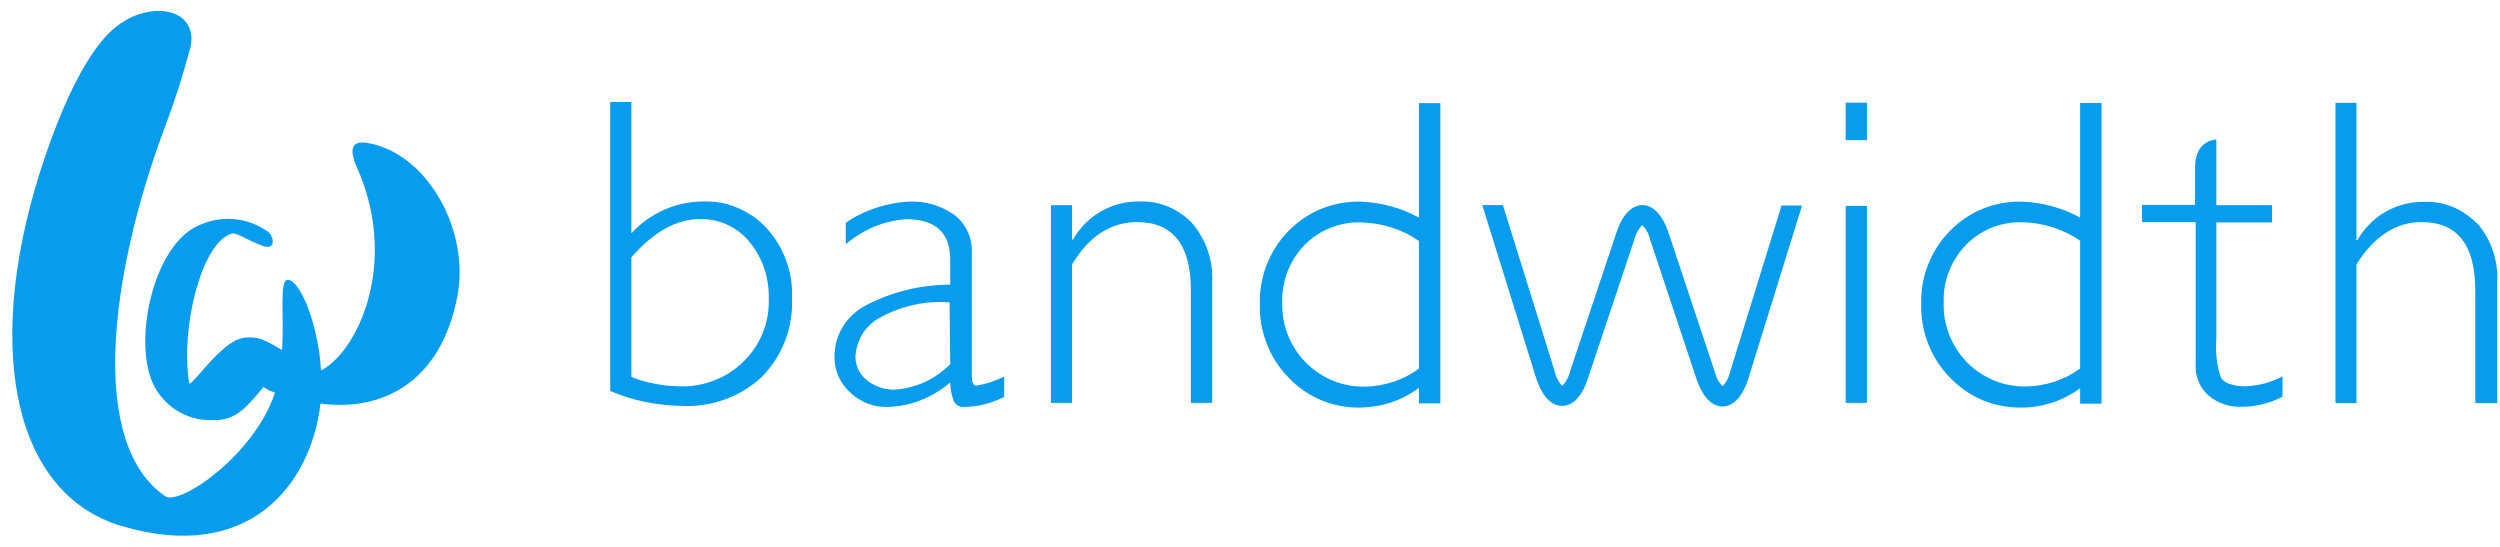 <?xml version="1.0" encoding="UTF-8"?>
<svg xmlns="http://www.w3.org/2000/svg" width="128" height="28" viewBox="0 0 128 28" fill="none">
  <g clip-path="url(#clip0_895_25172)">
    <path fill-rule="evenodd" clip-rule="evenodd" d="M36.905 10.379C37.209 10.435 37.506 10.531 37.786 10.651C38.074 10.771 38.338 10.924 38.594 11.1C38.843 11.276 39.075 11.484 39.283 11.716C39.497 11.957 39.686 12.215 39.852 12.493C40.017 12.771 40.153 13.061 40.26 13.366C40.372 13.67 40.452 13.982 40.5 14.303C40.548 14.623 40.564 14.946 40.548 15.271C40.564 15.64 40.548 16.016 40.484 16.376C40.428 16.745 40.324 17.105 40.196 17.449C40.06 17.794 39.892 18.13 39.691 18.442C39.491 18.754 39.259 19.043 38.995 19.307C38.723 19.563 38.418 19.787 38.09 19.987C37.77 20.18 37.425 20.34 37.073 20.468C36.713 20.596 36.345 20.684 35.976 20.732C35.6 20.788 35.224 20.804 34.839 20.78C34.535 20.775 34.228 20.753 33.919 20.716C33.614 20.684 33.31 20.636 33.006 20.572C32.701 20.508 32.403 20.43 32.109 20.34C31.815 20.244 31.527 20.137 31.244 20.02V5.223H32.325V11.948C32.557 11.692 32.813 11.468 33.094 11.26C33.374 11.06 33.67 10.892 33.983 10.747C34.303 10.611 34.631 10.499 34.967 10.427C35.304 10.355 35.64 10.315 35.984 10.315C36.297 10.307 36.601 10.323 36.905 10.379ZM38.635 17.834C38.8 17.588 38.939 17.326 39.051 17.049C39.163 16.771 39.246 16.486 39.299 16.192C39.347 15.904 39.368 15.61 39.363 15.311C39.368 15.044 39.352 14.78 39.315 14.519C39.278 14.257 39.216 14.001 39.131 13.75C39.046 13.499 38.939 13.259 38.811 13.029C38.683 12.794 38.533 12.576 38.362 12.373C38.213 12.186 38.042 12.021 37.85 11.876C37.663 11.732 37.46 11.61 37.241 11.508C37.028 11.407 36.804 11.332 36.569 11.284C36.334 11.236 36.096 11.212 35.856 11.212C34.644 11.212 33.467 11.866 32.325 13.174V19.299C32.523 19.379 32.723 19.448 32.926 19.507C33.134 19.566 33.342 19.614 33.55 19.651C33.758 19.694 33.969 19.726 34.183 19.747C34.391 19.763 34.602 19.774 34.815 19.779C35.114 19.79 35.413 19.769 35.712 19.715C36.006 19.667 36.291 19.587 36.569 19.475C36.852 19.368 37.119 19.235 37.37 19.075C37.62 18.909 37.852 18.722 38.066 18.514C38.28 18.306 38.469 18.079 38.635 17.834ZM59.06 10.363C59.311 10.406 59.554 10.475 59.789 10.571C60.024 10.667 60.245 10.787 60.453 10.932C60.662 11.07 60.854 11.233 61.03 11.42C61.212 11.628 61.369 11.852 61.502 12.093C61.641 12.328 61.753 12.576 61.839 12.837C61.929 13.099 61.993 13.366 62.031 13.638C62.068 13.915 62.079 14.19 62.063 14.463V20.628H60.974V14.871C60.974 12.538 60.056 11.372 58.22 11.372C56.869 11.372 55.759 12.093 54.889 13.534V20.628H53.808V10.507H54.889V12.269H54.937C55.105 11.973 55.313 11.7 55.545 11.46C55.785 11.212 56.058 11.004 56.354 10.835C56.65 10.659 56.962 10.531 57.291 10.443C57.619 10.355 57.963 10.315 58.3 10.315C58.556 10.304 58.809 10.32 59.06 10.363ZM94.499 10.539H95.588V20.628H94.499V10.539ZM94.499 5.255H95.588V7.176H94.499V5.255ZM126.823 11.42C127.005 11.628 127.162 11.85 127.296 12.085C127.434 12.319 127.546 12.568 127.632 12.829C127.723 13.085 127.787 13.35 127.824 13.622C127.861 13.894 127.872 14.166 127.856 14.439V20.636H126.735V14.871C126.735 12.533 125.822 11.372 123.981 11.372C122.676 11.372 121.555 12.093 120.65 13.534V20.636H119.577V5.263H120.65V12.293H120.698C120.866 11.996 121.074 11.724 121.314 11.484C121.555 11.236 121.819 11.028 122.115 10.86C122.411 10.683 122.724 10.555 123.06 10.467C123.388 10.379 123.724 10.331 124.069 10.339C124.32 10.323 124.573 10.336 124.829 10.379C125.08 10.422 125.323 10.491 125.558 10.587C125.798 10.683 126.022 10.803 126.231 10.948C126.444 11.092 126.639 11.255 126.815 11.436L126.823 11.42ZM49.996 19.747C49.991 19.747 49.983 19.747 49.972 19.747C49.967 19.747 49.964 19.747 49.964 19.747H49.996ZM49.972 19.747C50.095 19.726 50.218 19.702 50.341 19.675C50.464 19.643 50.586 19.608 50.709 19.571C50.832 19.528 50.952 19.483 51.069 19.435C51.187 19.387 51.302 19.336 51.414 19.283V20.324C51.259 20.398 51.099 20.468 50.933 20.532C50.773 20.596 50.608 20.649 50.437 20.692C50.266 20.735 50.093 20.77 49.916 20.796C49.745 20.817 49.572 20.831 49.396 20.836H49.356C49.308 20.841 49.26 20.839 49.212 20.828C49.164 20.817 49.118 20.802 49.076 20.78C49.028 20.759 48.988 20.732 48.956 20.7C48.918 20.668 48.886 20.631 48.859 20.588C48.827 20.508 48.798 20.428 48.771 20.348C48.745 20.262 48.723 20.18 48.707 20.099C48.691 20.014 48.678 19.929 48.667 19.843C48.657 19.758 48.651 19.67 48.651 19.579C48.432 19.771 48.197 19.942 47.947 20.091C47.696 20.246 47.434 20.377 47.162 20.484C46.895 20.591 46.617 20.673 46.329 20.732C46.046 20.791 45.758 20.826 45.465 20.836C45.288 20.841 45.112 20.831 44.936 20.804C44.755 20.772 44.581 20.724 44.416 20.66C44.25 20.596 44.093 20.516 43.943 20.42C43.788 20.324 43.647 20.212 43.519 20.084C43.396 19.971 43.284 19.846 43.182 19.707C43.081 19.568 42.996 19.422 42.926 19.267C42.862 19.112 42.812 18.949 42.774 18.778C42.742 18.613 42.726 18.445 42.726 18.274C42.726 18.01 42.758 17.745 42.822 17.489C42.894 17.233 42.998 16.993 43.135 16.761C43.263 16.537 43.431 16.328 43.623 16.144C43.815 15.96 44.031 15.8 44.263 15.672C44.6 15.49 44.944 15.333 45.296 15.199C45.654 15.06 46.017 14.946 46.385 14.855C46.754 14.759 47.127 14.69 47.506 14.647C47.885 14.599 48.267 14.575 48.651 14.575V13.294C48.651 11.911 47.899 11.22 46.393 11.22C46.11 11.241 45.83 11.284 45.553 11.348C45.275 11.417 45.005 11.505 44.744 11.612C44.482 11.724 44.231 11.855 43.991 12.005C43.746 12.154 43.516 12.322 43.303 12.509V11.404C43.543 11.239 43.794 11.092 44.055 10.964C44.322 10.835 44.592 10.726 44.864 10.635C45.142 10.545 45.425 10.473 45.713 10.419C46.001 10.366 46.292 10.334 46.586 10.323C46.783 10.318 46.983 10.326 47.186 10.347C47.389 10.374 47.586 10.416 47.779 10.475C47.971 10.534 48.157 10.606 48.339 10.691C48.52 10.782 48.694 10.884 48.859 10.996C49.009 11.113 49.142 11.246 49.26 11.396C49.377 11.54 49.473 11.698 49.548 11.868C49.628 12.039 49.684 12.218 49.716 12.405C49.754 12.592 49.767 12.778 49.756 12.965V19.235C49.756 19.555 49.828 19.731 49.972 19.747ZM48.619 15.479C48.32 15.458 48.021 15.456 47.722 15.472C47.423 15.493 47.127 15.536 46.834 15.6C46.54 15.658 46.252 15.741 45.969 15.848C45.686 15.949 45.414 16.069 45.152 16.208C44.952 16.304 44.776 16.424 44.608 16.569C44.448 16.713 44.303 16.873 44.183 17.057C44.071 17.233 43.975 17.433 43.911 17.641C43.847 17.85 43.807 18.058 43.799 18.274C43.799 18.391 43.812 18.503 43.839 18.61C43.866 18.722 43.903 18.829 43.951 18.93C44.005 19.037 44.066 19.133 44.135 19.219C44.205 19.309 44.285 19.39 44.376 19.459C44.477 19.544 44.584 19.616 44.696 19.675C44.813 19.739 44.933 19.793 45.056 19.835C45.179 19.878 45.304 19.907 45.432 19.923C45.561 19.945 45.691 19.953 45.825 19.947C46.086 19.931 46.348 19.889 46.609 19.819C46.866 19.755 47.117 19.667 47.362 19.555C47.602 19.443 47.829 19.309 48.043 19.155C48.262 19.005 48.464 18.834 48.651 18.642L48.619 15.479ZM91.216 10.523H92.265L89.535 19.315C89.158 20.54 88.598 20.812 88.19 20.812C87.805 20.812 87.245 20.556 86.844 19.355L84.49 12.277C84.474 12.207 84.453 12.138 84.426 12.069C84.405 11.999 84.376 11.932 84.338 11.868C84.306 11.804 84.269 11.746 84.226 11.692C84.183 11.633 84.138 11.578 84.09 11.524C84.037 11.572 83.989 11.626 83.946 11.684C83.903 11.743 83.863 11.804 83.826 11.868C83.794 11.932 83.764 11.999 83.738 12.069C83.711 12.138 83.69 12.207 83.674 12.277L81.32 19.323C80.935 20.532 80.375 20.78 79.975 20.78C79.574 20.78 79.014 20.516 78.629 19.291L75.891 10.499H76.948L79.59 18.987C79.606 19.061 79.625 19.131 79.646 19.195C79.673 19.264 79.702 19.331 79.734 19.395C79.772 19.464 79.809 19.528 79.846 19.587C79.889 19.646 79.937 19.702 79.99 19.755C80.038 19.702 80.084 19.646 80.127 19.587C80.169 19.528 80.207 19.467 80.239 19.403C80.276 19.339 80.305 19.275 80.327 19.211C80.353 19.141 80.375 19.072 80.391 19.003L82.745 11.957C83.129 10.755 83.714 10.499 84.098 10.499C84.474 10.499 85.043 10.755 85.443 11.957L87.789 19.019C87.805 19.093 87.827 19.163 87.853 19.227C87.88 19.296 87.909 19.363 87.941 19.427C87.973 19.491 88.011 19.552 88.053 19.611C88.096 19.67 88.144 19.723 88.198 19.771C88.246 19.723 88.291 19.667 88.334 19.603C88.376 19.544 88.414 19.483 88.446 19.419C88.478 19.355 88.507 19.288 88.534 19.219C88.555 19.149 88.574 19.08 88.59 19.011L91.216 10.523ZM115.005 19.779C115.17 19.769 115.331 19.75 115.485 19.723C115.645 19.702 115.806 19.67 115.966 19.627C116.121 19.584 116.273 19.534 116.422 19.475C116.572 19.416 116.718 19.35 116.863 19.275V20.316C116.702 20.396 116.537 20.468 116.366 20.532C116.195 20.596 116.022 20.649 115.846 20.692C115.669 20.735 115.491 20.77 115.309 20.796C115.128 20.817 114.946 20.828 114.765 20.828C114.615 20.834 114.466 20.826 114.316 20.804C114.167 20.783 114.02 20.748 113.876 20.7C113.732 20.652 113.593 20.591 113.46 20.516C113.331 20.441 113.209 20.356 113.091 20.26C112.979 20.164 112.878 20.054 112.787 19.931C112.702 19.809 112.629 19.68 112.571 19.547C112.512 19.408 112.469 19.264 112.443 19.115C112.416 18.971 112.408 18.824 112.419 18.674V11.372H109.672V10.491H112.387V8.562C112.387 7.144 113.476 7.144 113.476 7.144V10.507H116.326V11.388H113.476V17.433C113.46 17.593 113.454 17.756 113.46 17.922C113.465 18.082 113.478 18.242 113.5 18.402C113.516 18.562 113.542 18.722 113.58 18.883C113.617 19.037 113.662 19.192 113.716 19.347C113.9 19.619 114.324 19.779 115.005 19.779ZM72.648 5.279H73.745V20.652H72.648V19.859C72.435 20.02 72.208 20.161 71.968 20.284C71.727 20.412 71.479 20.519 71.223 20.604C70.967 20.689 70.705 20.753 70.438 20.796C70.171 20.839 69.904 20.863 69.638 20.868C69.293 20.876 68.957 20.844 68.621 20.78C68.292 20.716 67.964 20.62 67.652 20.492C67.34 20.356 67.035 20.196 66.755 20.003C66.483 19.811 66.219 19.587 65.986 19.347C65.746 19.099 65.522 18.826 65.338 18.538C65.146 18.242 64.985 17.938 64.865 17.609C64.737 17.289 64.641 16.953 64.577 16.616C64.521 16.272 64.497 15.928 64.505 15.576C64.497 15.231 64.521 14.887 64.577 14.551C64.641 14.206 64.729 13.878 64.857 13.55C64.986 13.23 65.138 12.925 65.33 12.629C65.514 12.341 65.73 12.069 65.97 11.828C66.21 11.58 66.475 11.364 66.755 11.172C67.035 10.98 67.332 10.819 67.652 10.691C67.964 10.563 68.292 10.467 68.629 10.403C68.965 10.347 69.301 10.315 69.645 10.323C69.907 10.334 70.166 10.358 70.422 10.395C70.684 10.432 70.94 10.486 71.191 10.555C71.447 10.625 71.698 10.707 71.944 10.803C72.184 10.905 72.419 11.017 72.648 11.14V5.279ZM72.648 12.333C72.429 12.183 72.202 12.05 71.968 11.932C71.727 11.82 71.482 11.724 71.231 11.644C70.98 11.564 70.726 11.503 70.47 11.46C70.209 11.417 69.947 11.393 69.686 11.388C69.413 11.377 69.146 11.396 68.885 11.444C68.618 11.492 68.362 11.567 68.116 11.668C67.865 11.764 67.628 11.887 67.403 12.037C67.179 12.186 66.974 12.357 66.787 12.549C66.6 12.746 66.432 12.96 66.283 13.19C66.138 13.419 66.016 13.662 65.914 13.918C65.818 14.174 65.749 14.436 65.706 14.703C65.658 14.97 65.639 15.239 65.65 15.512C65.645 15.8 65.666 16.083 65.714 16.36C65.762 16.638 65.84 16.907 65.946 17.169C66.053 17.436 66.184 17.687 66.339 17.922C66.493 18.157 66.672 18.375 66.875 18.578C67.073 18.776 67.289 18.952 67.524 19.107C67.758 19.267 68.007 19.398 68.268 19.499C68.53 19.606 68.799 19.683 69.077 19.731C69.349 19.779 69.627 19.801 69.91 19.795C70.155 19.79 70.398 19.766 70.638 19.723C70.884 19.68 71.121 19.622 71.351 19.547C71.586 19.467 71.813 19.371 72.032 19.259C72.245 19.147 72.451 19.019 72.648 18.875V12.333ZM106.502 5.271H107.598V20.668H106.502V19.875C106.288 20.035 106.061 20.177 105.821 20.3C105.586 20.422 105.34 20.527 105.084 20.612C104.828 20.692 104.566 20.756 104.3 20.804C104.038 20.847 103.771 20.868 103.499 20.868C103.163 20.868 102.826 20.844 102.49 20.78C102.154 20.716 101.833 20.62 101.521 20.492C101.201 20.356 100.905 20.196 100.624 20.003C100.344 19.811 100.088 19.587 99.856 19.347C99.608 19.099 99.391 18.826 99.199 18.538C99.015 18.242 98.855 17.938 98.727 17.609C98.599 17.289 98.503 16.953 98.447 16.616C98.382 16.272 98.358 15.928 98.366 15.576C98.358 15.231 98.382 14.887 98.439 14.551C98.495 14.206 98.591 13.87 98.719 13.55C98.847 13.23 98.999 12.925 99.191 12.629C99.375 12.341 99.591 12.069 99.832 11.828C100.072 11.58 100.328 11.364 100.616 11.172C100.897 10.98 101.193 10.819 101.513 10.691C101.825 10.563 102.154 10.467 102.49 10.403C102.818 10.347 103.163 10.315 103.499 10.323C103.766 10.334 104.027 10.358 104.284 10.395C104.545 10.432 104.801 10.486 105.052 10.555C105.303 10.625 105.551 10.707 105.797 10.803C106.037 10.905 106.272 11.017 106.502 11.14V5.271ZM106.502 12.325C106.288 12.175 106.064 12.045 105.829 11.932C105.594 11.815 105.351 11.716 105.1 11.636C104.849 11.556 104.593 11.495 104.332 11.452C104.075 11.409 103.814 11.385 103.547 11.38C103.28 11.369 103.016 11.388 102.754 11.436C102.487 11.484 102.228 11.556 101.978 11.652C101.732 11.754 101.497 11.879 101.273 12.029C101.049 12.178 100.843 12.349 100.656 12.541C100.464 12.739 100.296 12.952 100.152 13.182C100.003 13.411 99.88 13.654 99.784 13.91C99.682 14.161 99.61 14.423 99.567 14.695C99.525 14.962 99.509 15.231 99.519 15.504C99.509 15.787 99.528 16.069 99.576 16.352C99.629 16.63 99.706 16.899 99.808 17.161C99.915 17.423 100.045 17.673 100.2 17.914C100.355 18.148 100.531 18.367 100.728 18.57C100.926 18.768 101.142 18.944 101.377 19.099C101.612 19.253 101.86 19.384 102.122 19.491C102.383 19.598 102.653 19.675 102.93 19.723C103.208 19.771 103.486 19.793 103.763 19.787C104.009 19.782 104.252 19.758 104.492 19.715C104.737 19.672 104.975 19.614 105.204 19.539C105.439 19.459 105.666 19.363 105.885 19.251C106.098 19.139 106.304 19.011 106.502 18.866V12.325Z" fill="#079CEE"></path>
    <path d="M18.924 7.339C17.979 7.139 17.875 7.627 18.251 8.524C20.389 13.232 18.484 17.82 16.458 18.965C16.447 18.928 16.439 18.89 16.434 18.853C16.423 18.816 16.418 18.776 16.418 18.733C16.413 18.696 16.407 18.658 16.402 18.621C16.402 18.584 16.402 18.544 16.402 18.501C16.162 16.267 15.313 14.329 14.736 14.329C14.28 14.329 14.56 16.235 14.44 17.924C13.688 17.484 13.231 17.164 12.422 17.308C11.269 17.508 9.732 19.95 9.684 19.598C9.228 16.771 10.325 12.431 11.846 11.967C12.078 11.871 12.518 12.231 13.415 12.576C14.136 12.856 14.048 12.135 13.72 11.863C13.463 11.679 13.175 11.527 12.871 11.415C12.566 11.303 12.246 11.239 11.926 11.214C11.606 11.191 11.277 11.214 10.965 11.278C10.645 11.343 10.341 11.455 10.052 11.599C7.762 12.72 6.729 17.804 7.963 19.886C8.08 20.094 8.221 20.286 8.387 20.462C8.547 20.639 8.726 20.796 8.923 20.935C9.126 21.074 9.34 21.189 9.564 21.279C9.788 21.37 10.018 21.434 10.252 21.471C11.79 21.648 12.27 21.319 13.495 19.806C13.538 19.843 13.581 19.875 13.623 19.902C13.671 19.934 13.72 19.961 13.768 19.982C13.816 20.003 13.866 20.025 13.92 20.046C13.973 20.062 14.026 20.078 14.08 20.094C13.071 23.225 9.292 25.867 8.475 25.419C4.52 22.729 5.616 14.121 8.411 6.586C8.539 6.245 8.664 5.901 8.787 5.554C8.91 5.207 9.027 4.857 9.14 4.505C9.252 4.158 9.358 3.808 9.46 3.456C9.561 3.103 9.66 2.751 9.756 2.399C10.172 0.381 7.602 -0.043 5.841 1.454C4.552 2.543 3.318 5.041 2.318 7.988C-0.877 17.34 0.484 25.211 6.201 26.924C12.783 28.886 15.921 24.786 16.41 20.663C16.511 20.673 16.61 20.684 16.706 20.695C16.808 20.705 16.909 20.713 17.01 20.719C17.112 20.724 17.213 20.727 17.315 20.727C17.416 20.727 17.517 20.727 17.619 20.727C19.637 20.679 22.551 19.63 23.416 15.178C24.064 11.815 21.911 7.924 18.924 7.339Z" fill="#079CEE"></path>
  </g>
  <defs>
    <clipPath id="clip0_895_25172">
      <rect width="127.391" height="26.983" fill="white" transform="translate(0.548 0.508)"></rect>
    </clipPath>
  </defs>
</svg>
